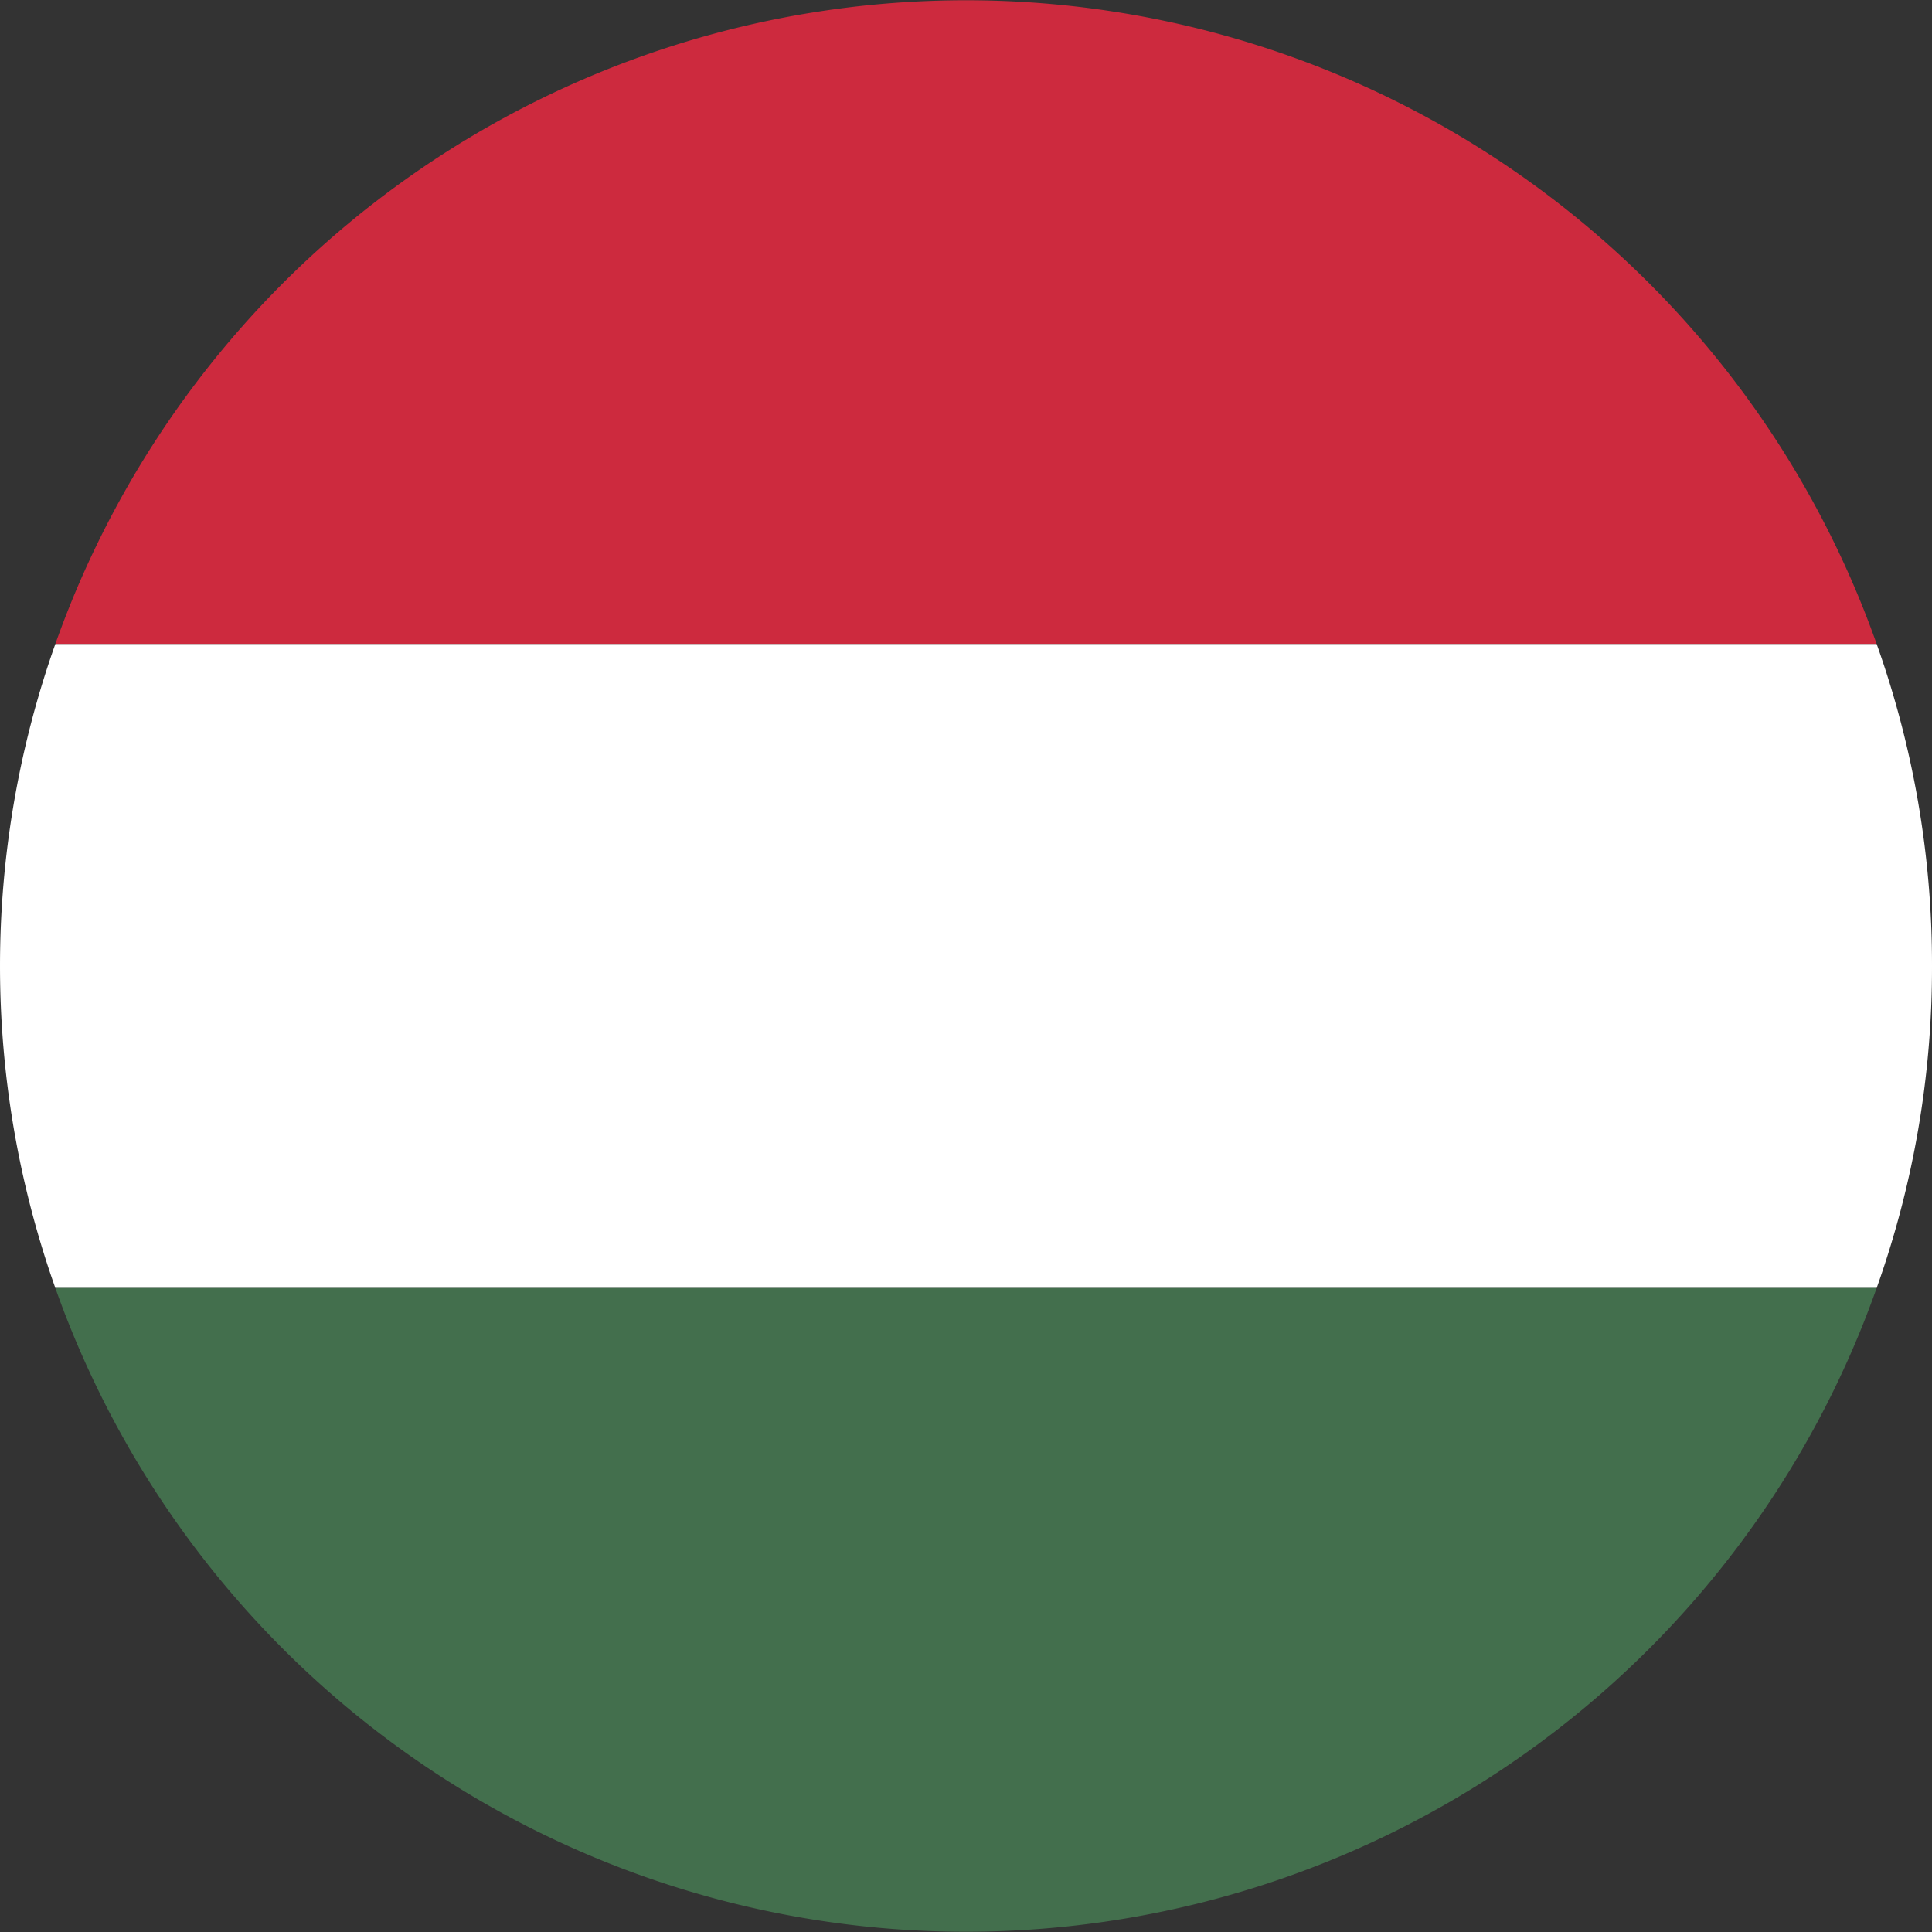 <svg xmlns="http://www.w3.org/2000/svg" viewBox="0 0 40.5 40.5"><rect x="0" y="0" width="40.5" height="40.5" fill="#333333" stroke="none"/><defs><style>.cls-1{fill:#cd2a3e;}.cls-2{fill:#fff;}.cls-3{fill:#436f4d;}</style></defs><g id="Layer_2" data-name="Layer 2"><g id="wegry"><path class="cls-1" d="M39.34,13.5H1.16a20.25,20.25,0,0,1,38.18,0Z"/><path class="cls-2" d="M40.5,20.25A20,20,0,0,1,39.34,27H1.16a20.22,20.22,0,0,1,0-13.5H39.34A20,20,0,0,1,40.5,20.25Z"/><path class="cls-3" d="M39.34,27A20.25,20.25,0,0,1,1.16,27Z"/></g></g></svg>